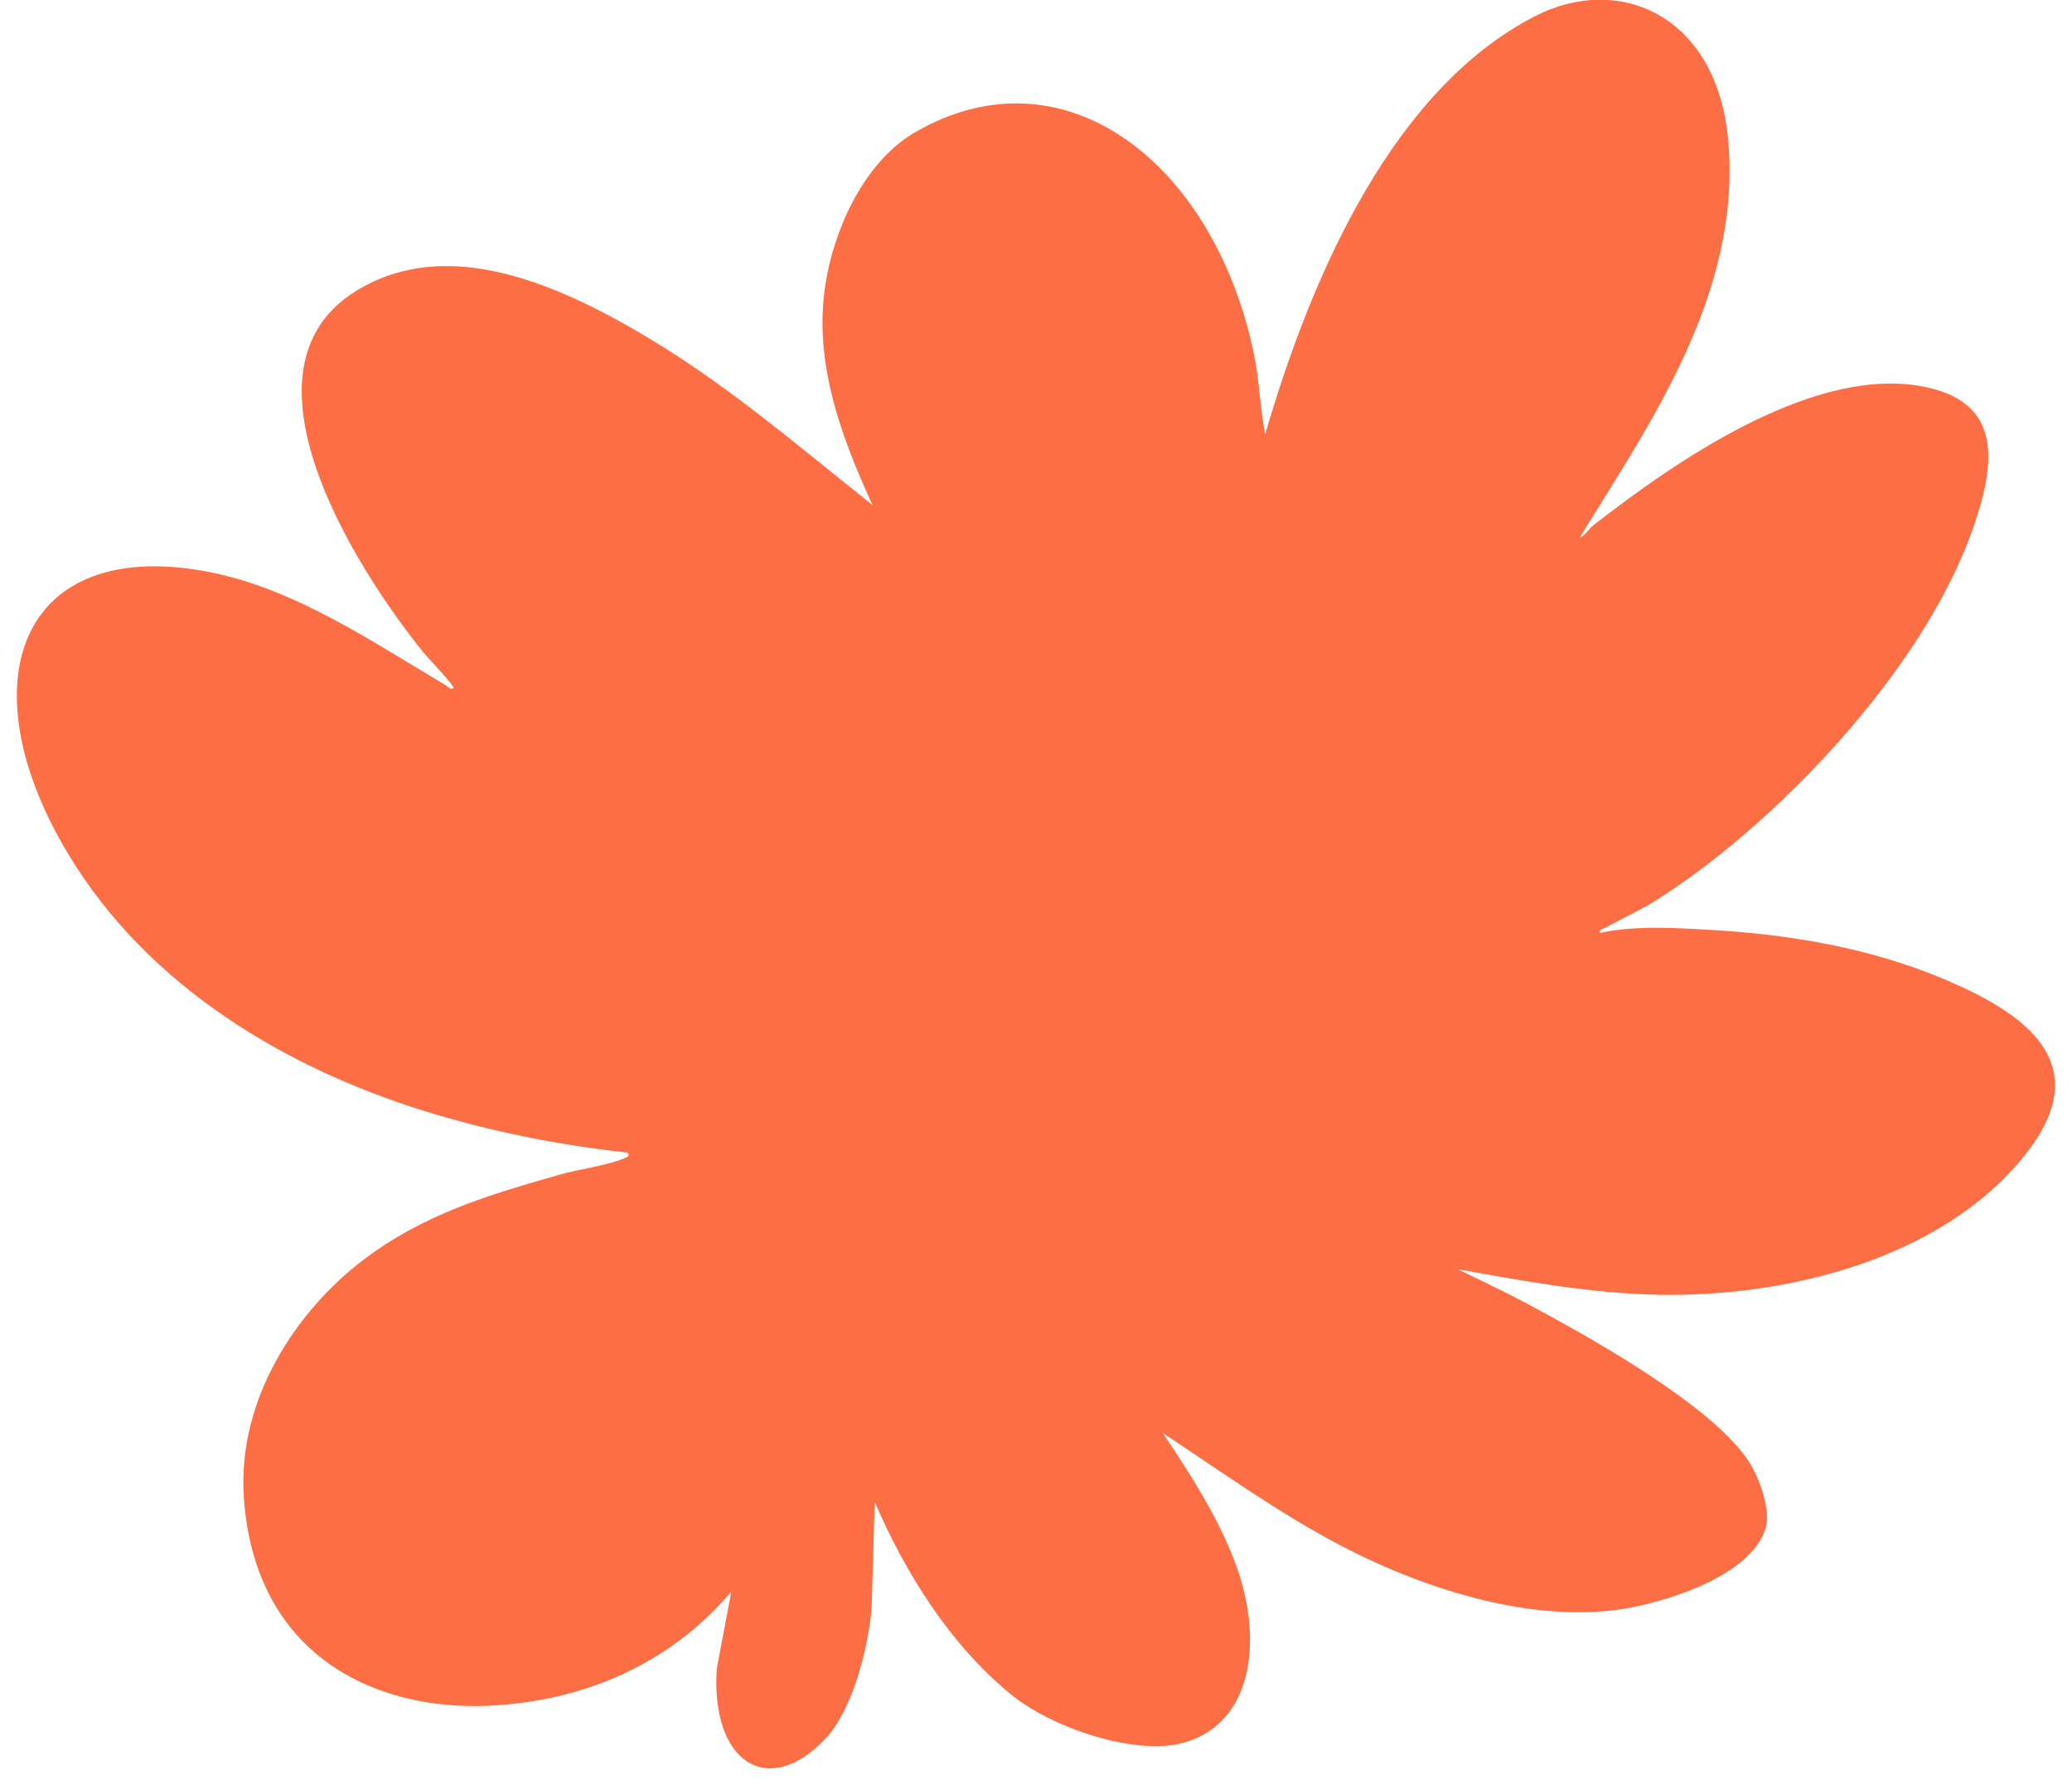 <?xml version="1.0" encoding="UTF-8"?> <svg xmlns="http://www.w3.org/2000/svg" width="72" height="62" viewBox="0 0 72 62" fill="none"><path d="M40.406 49.807C42.445 51.156 44.462 52.604 46.59 53.719C49.663 55.329 53.533 56.497 56.738 55.861C58.095 55.593 60.795 54.75 61.339 53.163C61.566 52.502 61.124 51.324 60.744 50.757C59.416 48.776 55.053 46.373 53.046 45.301C52.256 44.879 51.452 44.503 50.653 44.113C52.986 44.535 55.321 44.96 57.66 45.002C61.984 45.08 67.396 43.824 70.336 40.181C72.953 36.939 70.297 35.193 67.575 34.041C64.975 32.94 62.179 32.481 59.495 32.324C58.212 32.249 56.839 32.16 55.602 32.423C55.554 32.308 55.703 32.284 55.772 32.247C56.389 31.916 57.017 31.63 57.613 31.25C61.627 28.697 66.85 23.35 68.591 18.274C69.34 16.091 69.563 14.038 66.975 13.466C63.138 12.617 58.294 15.978 55.364 18.259C55.199 18.388 55.088 18.613 54.894 18.684C57.264 14.807 60.547 10.209 60.05 4.842C59.653 0.549 56.28 -0.944 53.345 0.56C48.476 3.056 45.624 9.383 43.963 15.1C43.784 14.17 43.761 13.203 43.566 12.273C42.177 5.658 36.98 1.612 31.817 4.586C30.214 5.509 29.117 7.563 28.729 9.616C28.206 12.376 29.153 15.014 30.318 17.552C27.839 15.582 25.401 13.491 22.753 11.88C19.55 9.931 15.588 8.117 12.362 10.12C8.029 12.812 12.222 19.58 14.707 22.67C14.826 22.819 15.799 23.836 15.762 23.915C15.643 23.983 15.579 23.87 15.482 23.813C12.528 22.056 9.729 20.13 6.417 19.747C0.522 19.065 -1.021 23.979 2.325 29.607C5.168 34.388 10.092 37.158 14.687 38.596C17 39.32 19.438 39.806 21.785 40.056C21.916 40.145 21.816 40.208 21.726 40.246C21.082 40.521 20.121 40.632 19.416 40.835C16.948 41.544 14.711 42.198 12.593 43.814C10.358 45.521 8.242 48.583 8.473 52.035C8.84 57.518 13.015 59.481 17.022 59.284C20.205 59.128 23.229 57.897 25.413 55.319L24.908 57.99C24.689 61.218 26.656 62.547 28.661 60.455C29.6 59.475 30.15 57.397 30.289 55.898L30.395 52.203C31.512 54.789 33.068 57.196 35.107 58.874C36.575 60.081 39.464 61.025 41.11 60.577C43.57 59.908 43.894 56.95 42.943 54.376C42.337 52.736 41.347 51.214 40.406 49.807Z" fill="#FD6E44"></path></svg> 
